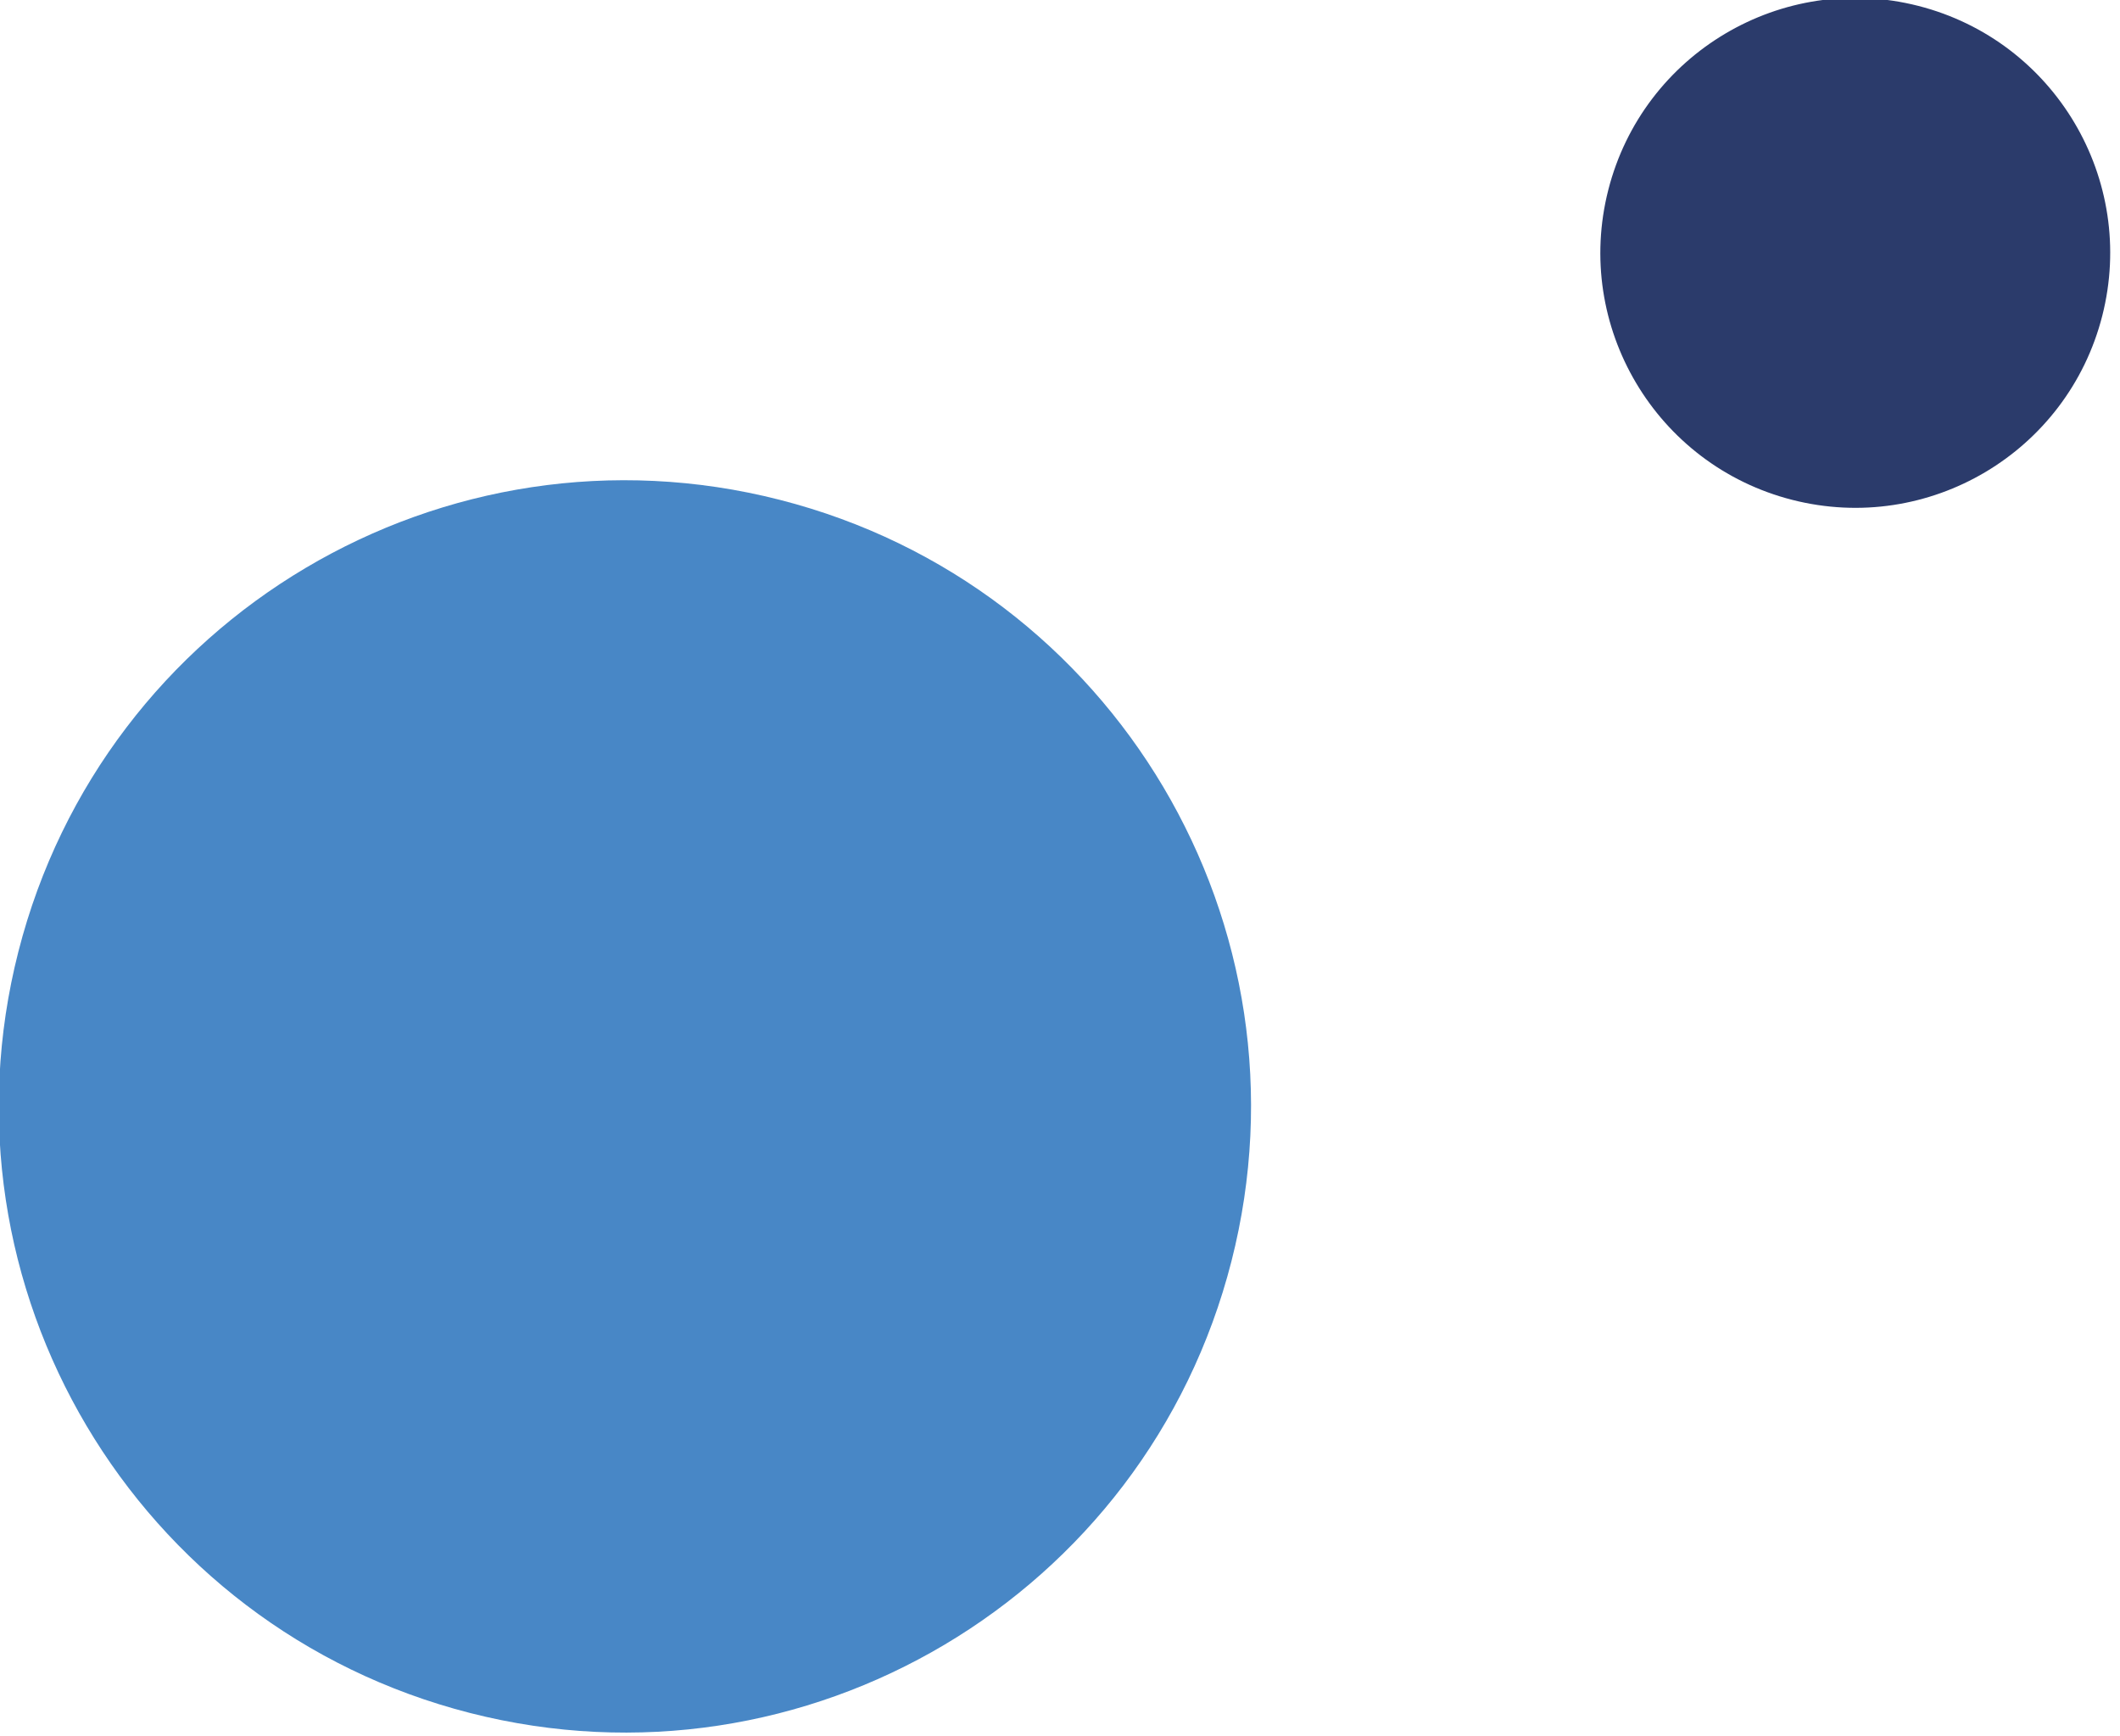 <svg width="127" height="104" viewBox="0 0 127 104" fill="none" xmlns="http://www.w3.org/2000/svg">
<g clip-path="url(#clip0_264_697)">
<path d="M46.712 29.94C66.779 35.062 78.894 55.483 73.771 75.55C68.649 95.617 48.228 107.732 28.161 102.61C8.094 97.487 -4.021 77.066 1.102 56.999C6.225 36.932 26.645 24.817 46.712 29.94Z" fill="#4887C6"/>
<path d="M114.918 0.353C123.089 2.44 128.021 10.754 125.936 18.924C123.85 27.095 115.535 32.028 107.365 29.942C99.194 27.856 94.261 19.542 96.347 11.371C98.433 3.201 106.747 -1.732 114.918 0.353Z" fill="#2B3B6B"/>
</g>
<defs>
<clipPath id="clip0_264_697">
<rect width="127" height="104" fill="white"/>
</clipPath>
</defs>
</svg>
